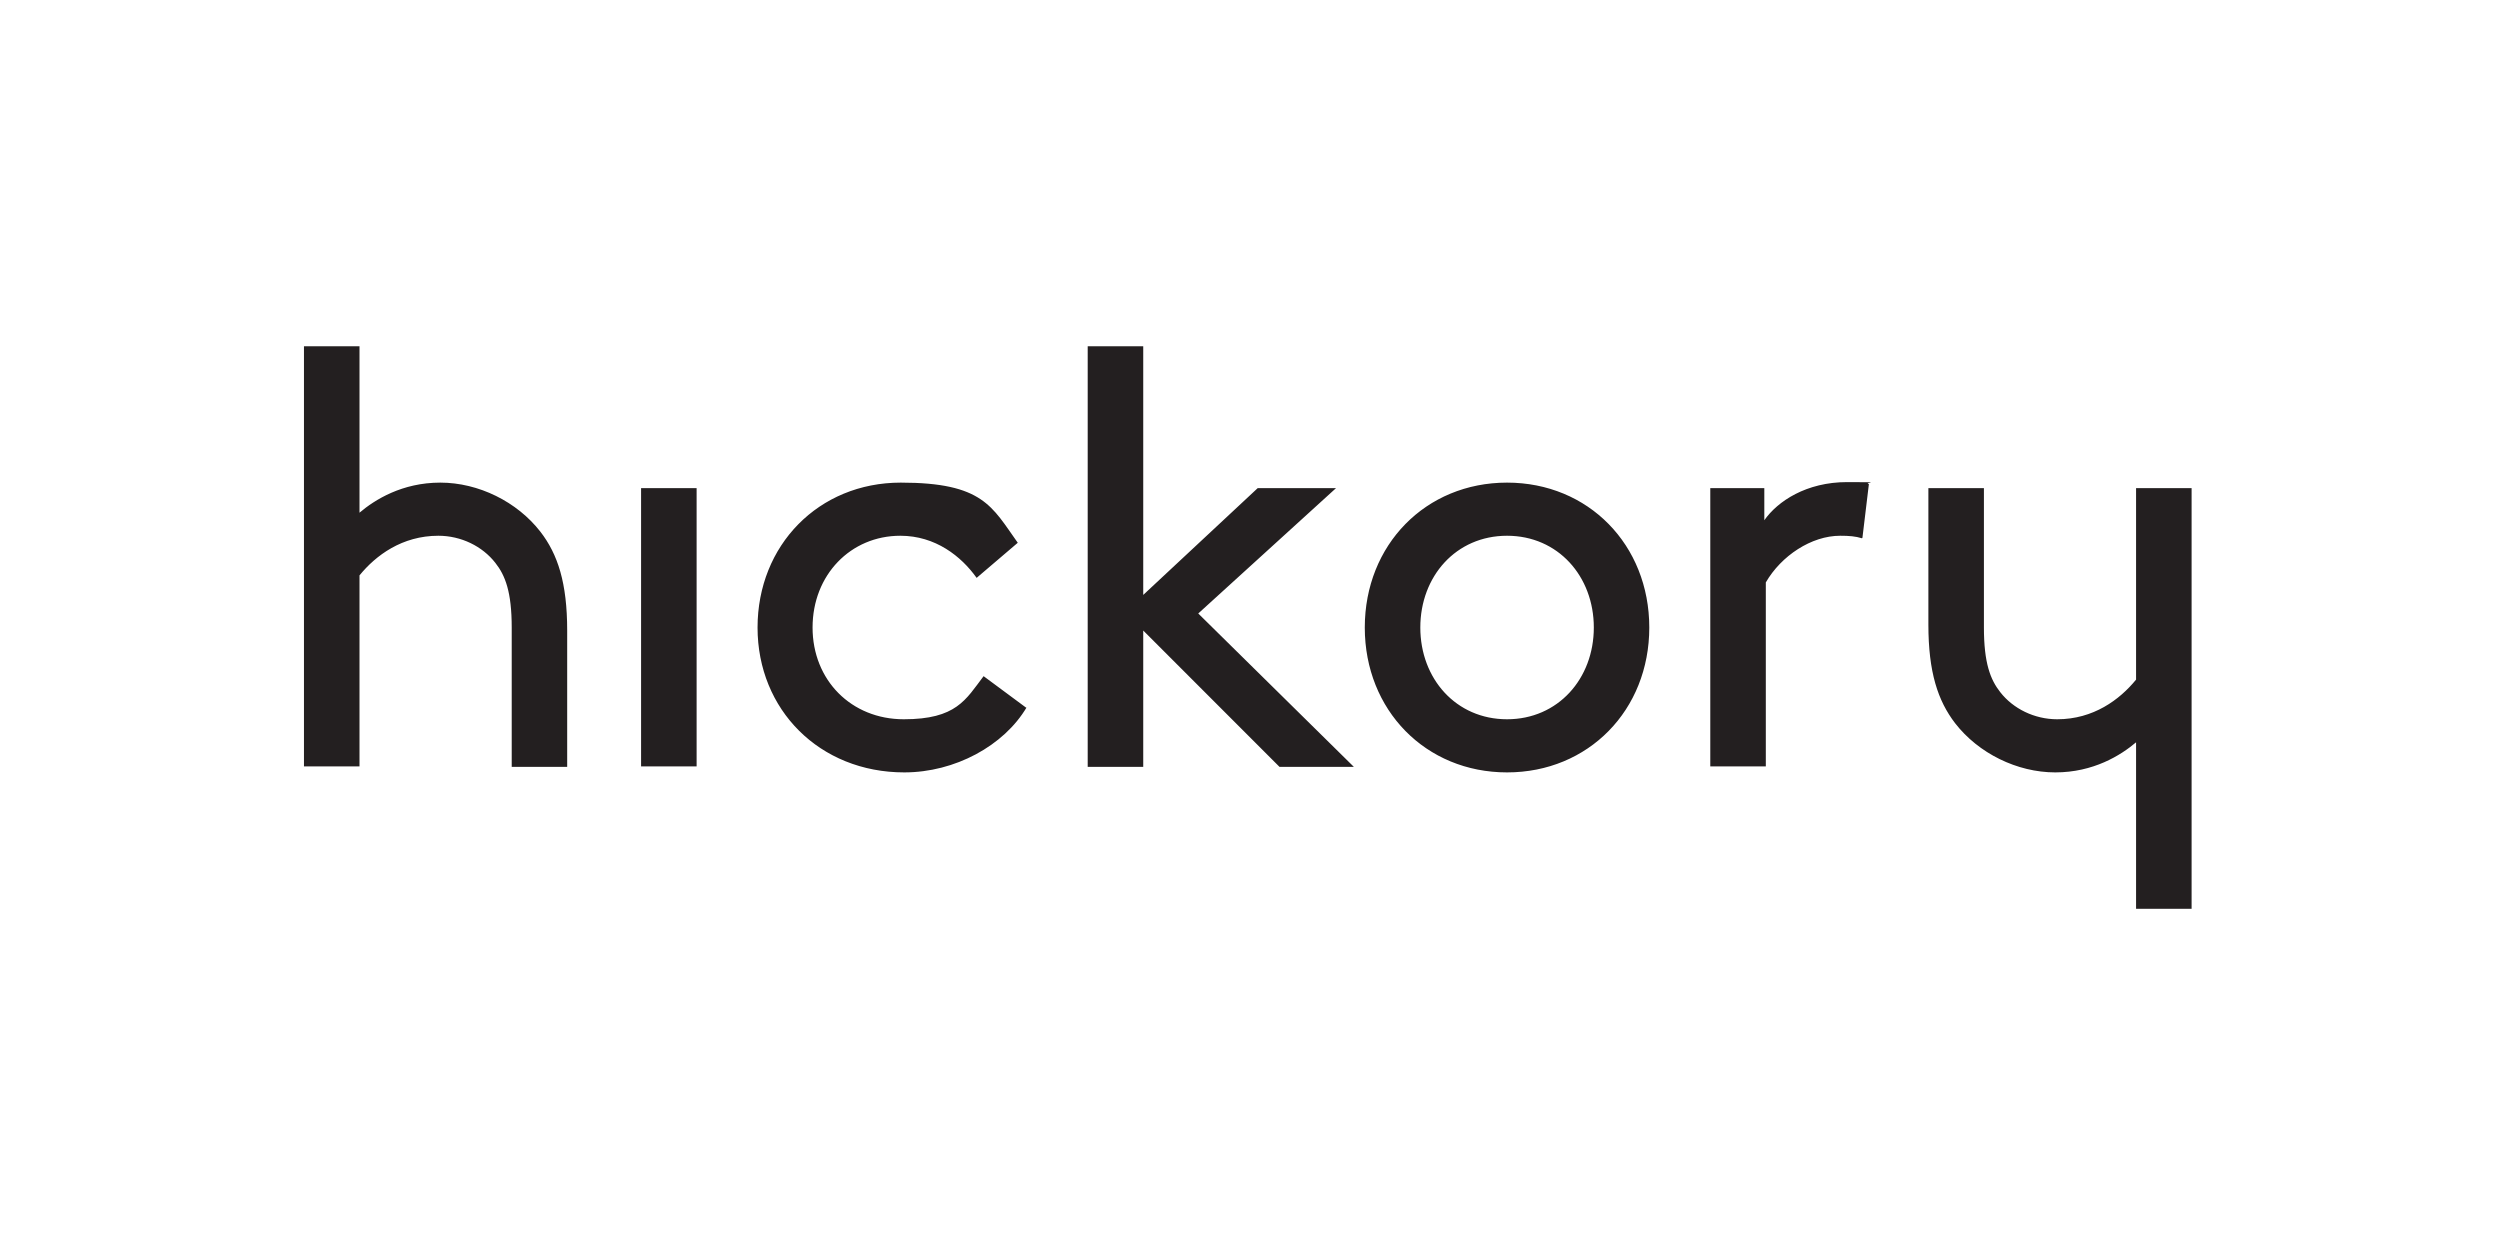 <?xml version="1.0" encoding="UTF-8"?> <svg xmlns="http://www.w3.org/2000/svg" xmlns:xlink="http://www.w3.org/1999/xlink" width="200" zoomAndPan="magnify" viewBox="0 0 150 75" height="100" preserveAspectRatio="xMidYMid meet" version="1.0"><defs><clipPath id="353248c400"><path d="M 18 20.777 L 131.867 20.777 L 131.867 54.527 L 18 54.527 Z M 18 20.777 " clip-rule="nonzero"></path></clipPath></defs><g clip-path="url(#353248c400)"><path fill="#231f20" d="M 21.57 30.762 C 22.492 29.98 24.129 28.957 26.418 28.957 C 28.711 28.957 31.027 30.102 32.426 31.906 C 33.469 33.258 34.031 34.973 34.031 37.832 L 34.031 46.012 L 30.703 46.012 L 30.703 37.652 C 30.703 35.516 30.316 34.523 29.719 33.77 C 28.945 32.777 27.668 32.145 26.301 32.145 C 24.129 32.145 22.551 33.32 21.57 34.523 L 21.57 45.984 L 18.238 45.984 L 18.238 20.777 L 21.57 20.777 Z M 128.164 44.539 C 127.242 45.32 125.605 46.344 123.316 46.344 C 121.027 46.344 118.707 45.199 117.309 43.395 C 116.27 42.043 115.703 40.328 115.703 37.469 L 115.703 29.289 L 119.035 29.289 L 119.035 37.652 C 119.035 39.785 119.422 40.777 120.016 41.531 C 120.789 42.523 122.066 43.156 123.434 43.156 C 125.605 43.156 127.184 41.98 128.164 40.777 L 128.164 29.289 L 131.496 29.289 L 131.496 54.527 L 128.164 54.527 Z M 38.465 29.289 L 41.797 29.289 L 41.797 45.984 L 38.465 45.984 Z M 61.602 42.434 C 60.234 44.75 57.289 46.344 54.258 46.344 C 49.172 46.344 45.453 42.582 45.453 37.652 C 45.453 32.719 49.113 28.957 54.047 28.957 C 58.984 28.957 59.52 30.402 61.066 32.566 L 58.598 34.672 C 57.676 33.379 56.129 32.145 54.02 32.145 C 51.043 32.145 48.754 34.492 48.754 37.652 C 48.754 40.809 51.074 43.156 54.227 43.156 C 57.379 43.156 57.945 41.98 59.016 40.57 L 61.574 42.465 Z M 81.23 46.012 L 76.77 46.012 L 68.594 37.832 L 68.594 46.012 L 65.262 46.012 L 65.262 20.777 L 68.594 20.777 L 68.594 35.695 L 75.461 29.289 L 80.16 29.289 L 71.895 36.809 L 81.203 45.984 Z M 90.422 28.957 C 95.301 28.957 98.957 32.688 98.957 37.652 C 98.957 42.613 95.301 46.344 90.422 46.344 C 85.543 46.344 81.887 42.613 81.887 37.652 C 81.887 32.688 85.543 28.957 90.422 28.957 Z M 90.422 43.156 C 93.484 43.156 95.629 40.719 95.629 37.652 C 95.629 34.582 93.484 32.145 90.422 32.145 C 87.359 32.145 85.219 34.582 85.219 37.652 C 85.219 40.719 87.359 43.156 90.422 43.156 Z M 111.719 32.297 C 111.332 32.176 110.945 32.145 110.41 32.145 C 108.684 32.145 106.871 33.348 105.949 34.945 L 105.949 45.984 L 102.617 45.984 L 102.617 29.289 L 105.859 29.289 L 105.859 31.215 C 106.66 30.07 108.387 28.926 110.824 28.926 C 113.266 28.926 111.746 28.957 112.133 29.047 L 111.746 32.266 Z M 111.719 32.297 " fill-opacity="1" fill-rule="nonzero"></path></g></svg> 